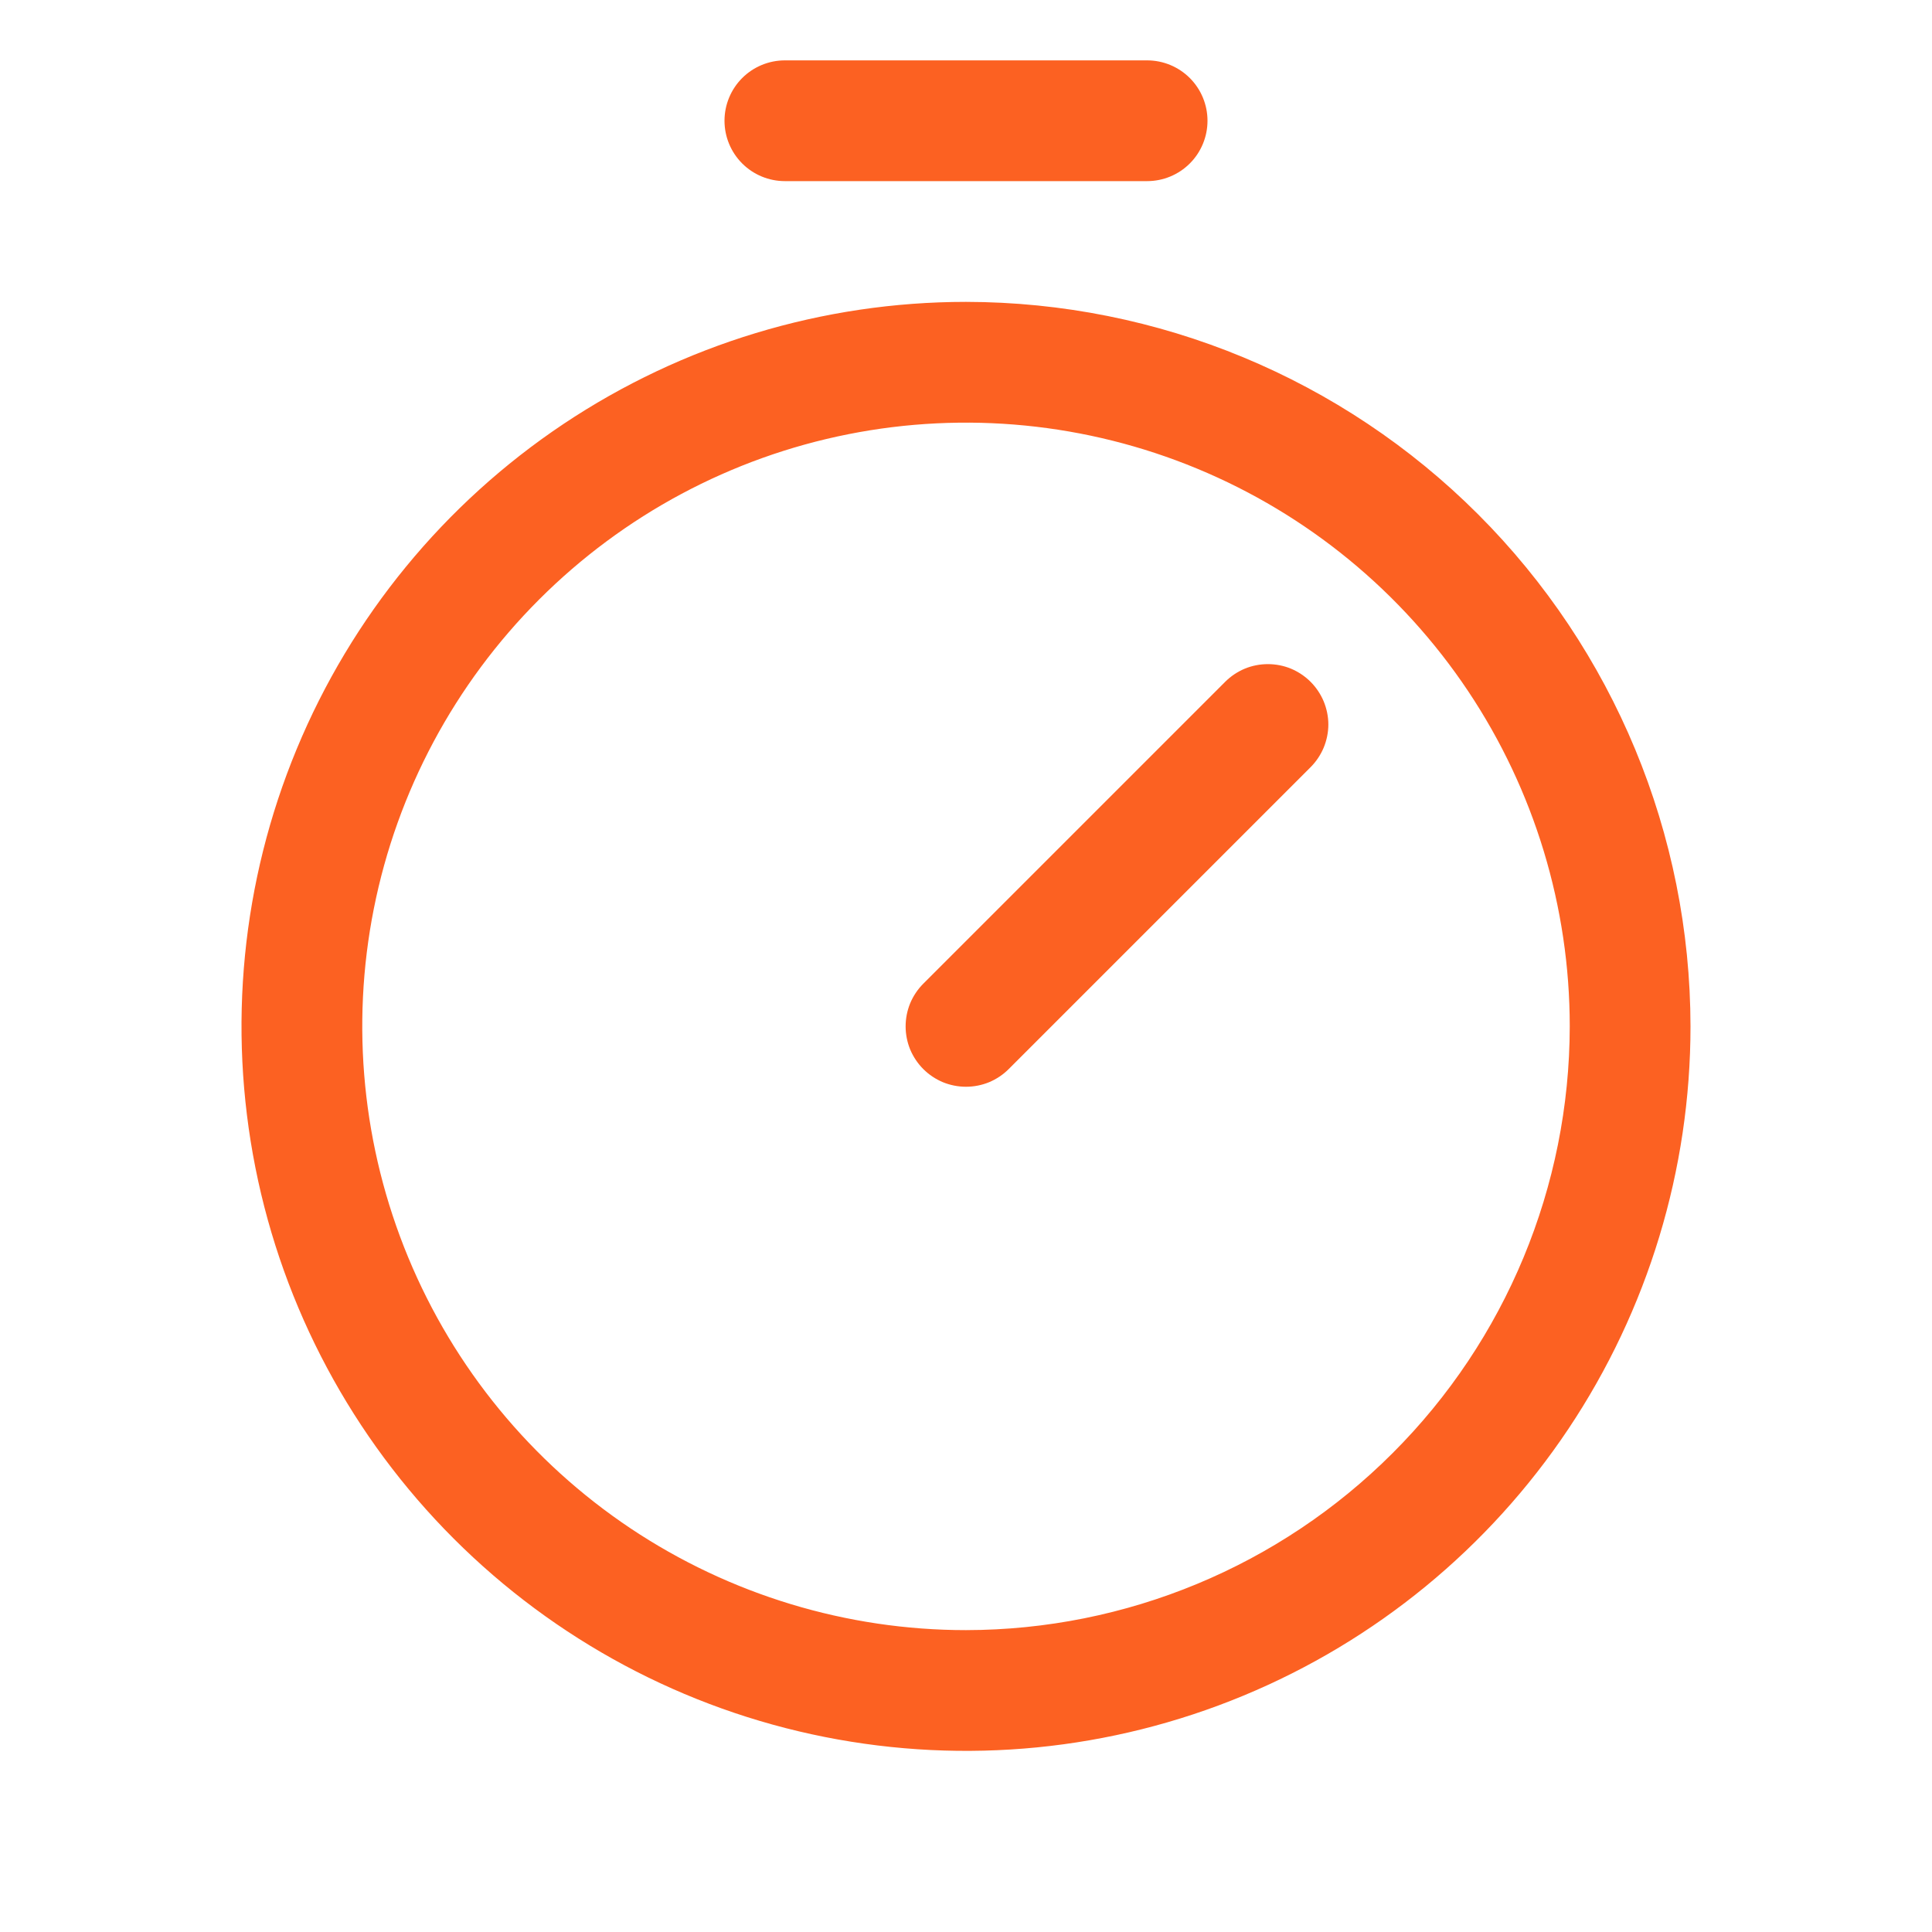<svg width="20" height="20" viewBox="0 0 20 20" fill="none" xmlns="http://www.w3.org/2000/svg">
<path d="M10 3.125C8.517 3.125 7.067 3.565 5.833 4.389C4.6 5.213 3.639 6.384 3.071 7.755C2.503 9.125 2.355 10.633 2.644 12.088C2.933 13.543 3.648 14.879 4.697 15.928C5.746 16.977 7.082 17.692 8.537 17.981C9.992 18.27 11.5 18.122 12.87 17.554C14.241 16.986 15.412 16.025 16.236 14.792C17.06 13.558 17.5 12.108 17.5 10.625C17.498 8.637 16.707 6.73 15.301 5.324C13.895 3.918 11.988 3.127 10 3.125ZM10 16.875C8.764 16.875 7.556 16.508 6.528 15.822C5.5 15.135 4.699 14.159 4.226 13.017C3.753 11.875 3.629 10.618 3.87 9.406C4.111 8.193 4.707 7.08 5.581 6.206C6.455 5.332 7.568 4.736 8.781 4.495C9.993 4.254 11.25 4.378 12.392 4.851C13.534 5.324 14.51 6.125 15.197 7.153C15.883 8.18 16.25 9.389 16.25 10.625C16.248 12.282 15.589 13.871 14.417 15.042C13.246 16.214 11.657 16.873 10 16.875ZM13.567 7.058C13.625 7.116 13.671 7.185 13.703 7.261C13.734 7.337 13.751 7.418 13.751 7.5C13.751 7.582 13.734 7.663 13.703 7.739C13.671 7.815 13.625 7.884 13.567 7.942L10.442 11.067C10.384 11.125 10.315 11.171 10.239 11.203C10.163 11.234 10.082 11.25 10 11.25C9.918 11.25 9.837 11.234 9.761 11.203C9.685 11.171 9.616 11.125 9.558 11.067C9.5 11.009 9.454 10.94 9.422 10.864C9.391 10.788 9.375 10.707 9.375 10.625C9.375 10.543 9.391 10.462 9.422 10.386C9.454 10.31 9.5 10.241 9.558 10.183L12.683 7.058C12.741 7 12.81 6.954 12.886 6.922C12.961 6.891 13.043 6.875 13.125 6.875C13.207 6.875 13.289 6.891 13.364 6.922C13.44 6.954 13.509 7 13.567 7.058ZM7.5 1.25C7.5 1.084 7.566 0.925 7.683 0.808C7.8 0.691 7.959 0.625 8.125 0.625H11.875C12.041 0.625 12.2 0.691 12.317 0.808C12.434 0.925 12.5 1.084 12.5 1.25C12.5 1.416 12.434 1.575 12.317 1.692C12.2 1.809 12.041 1.875 11.875 1.875H8.125C7.959 1.875 7.8 1.809 7.683 1.692C7.566 1.575 7.5 1.416 7.5 1.25Z" fill="#FC6122"/>
</svg>
